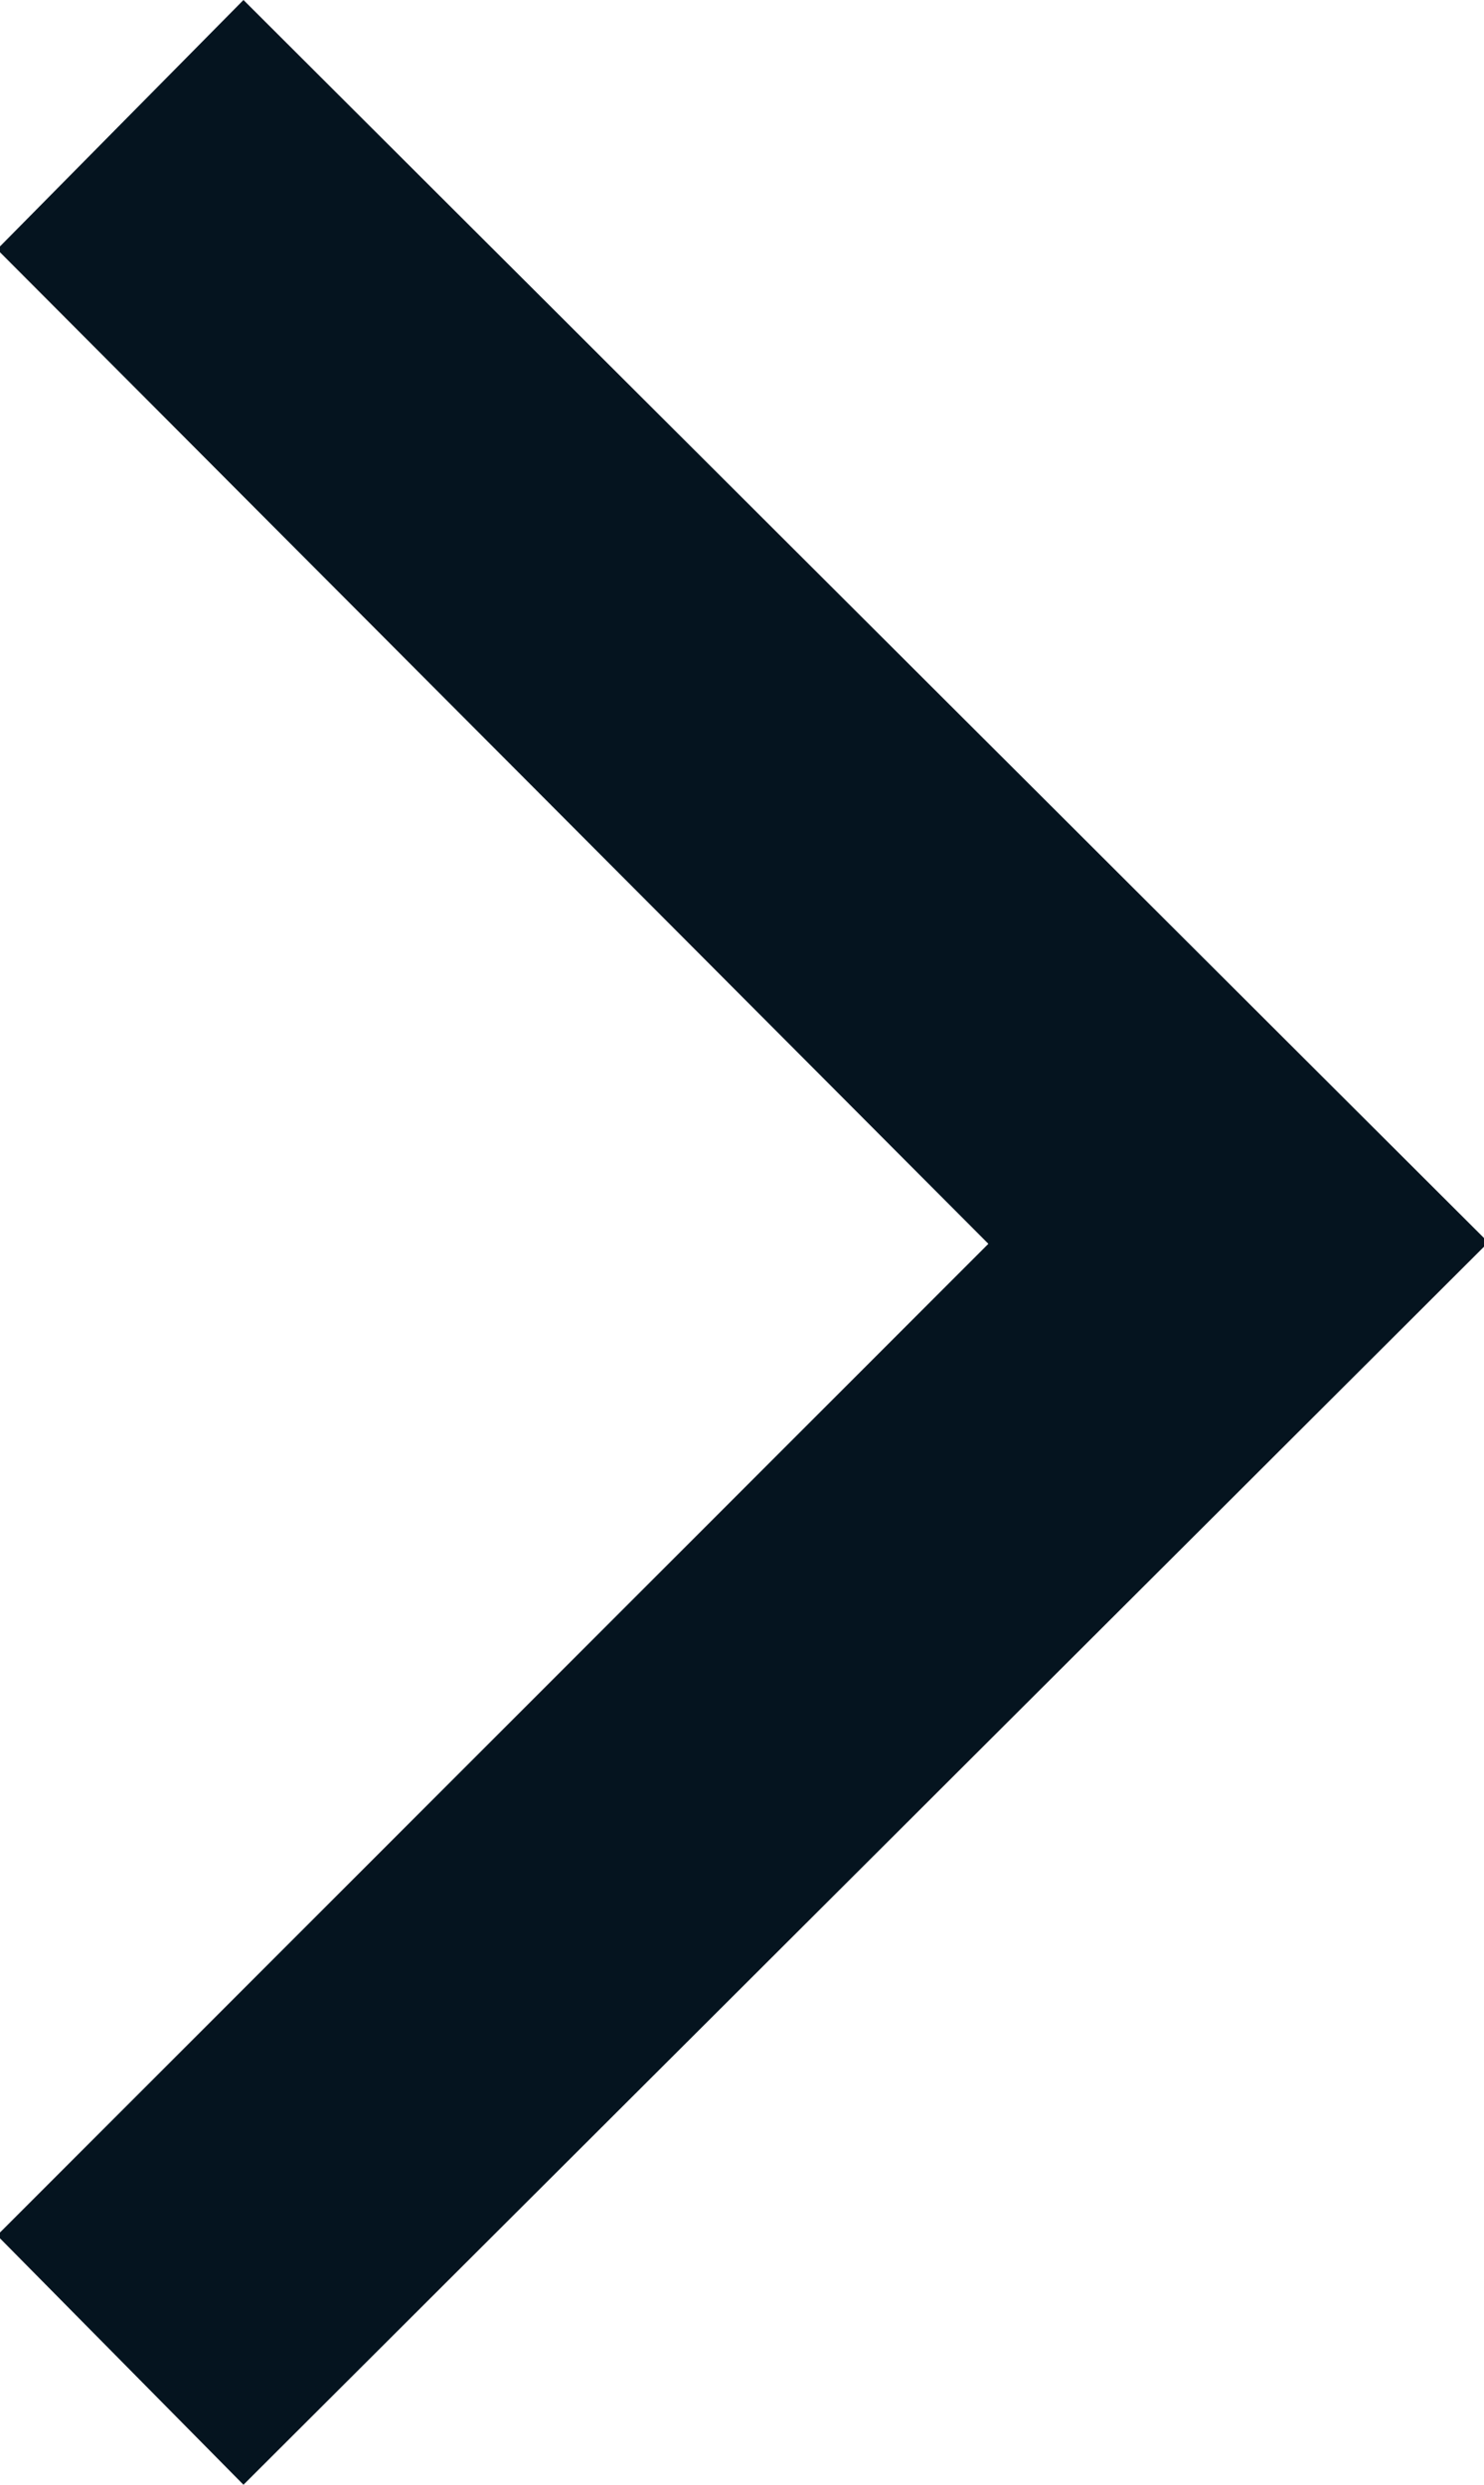 <svg xmlns="http://www.w3.org/2000/svg" viewBox="0 0 5.12 8.57">
  <defs/>
  <path id="icon_arrow_right_black" fill="#05141f" fill-rule="evenodd" d="M722.07 1017.41l-4.29 4.28-.85-.86 3.42-3.42-3.42-3.43.85-.86 4.29 4.28v.01z" transform="translate(-716.94 -1013.12)"/>
</svg>
